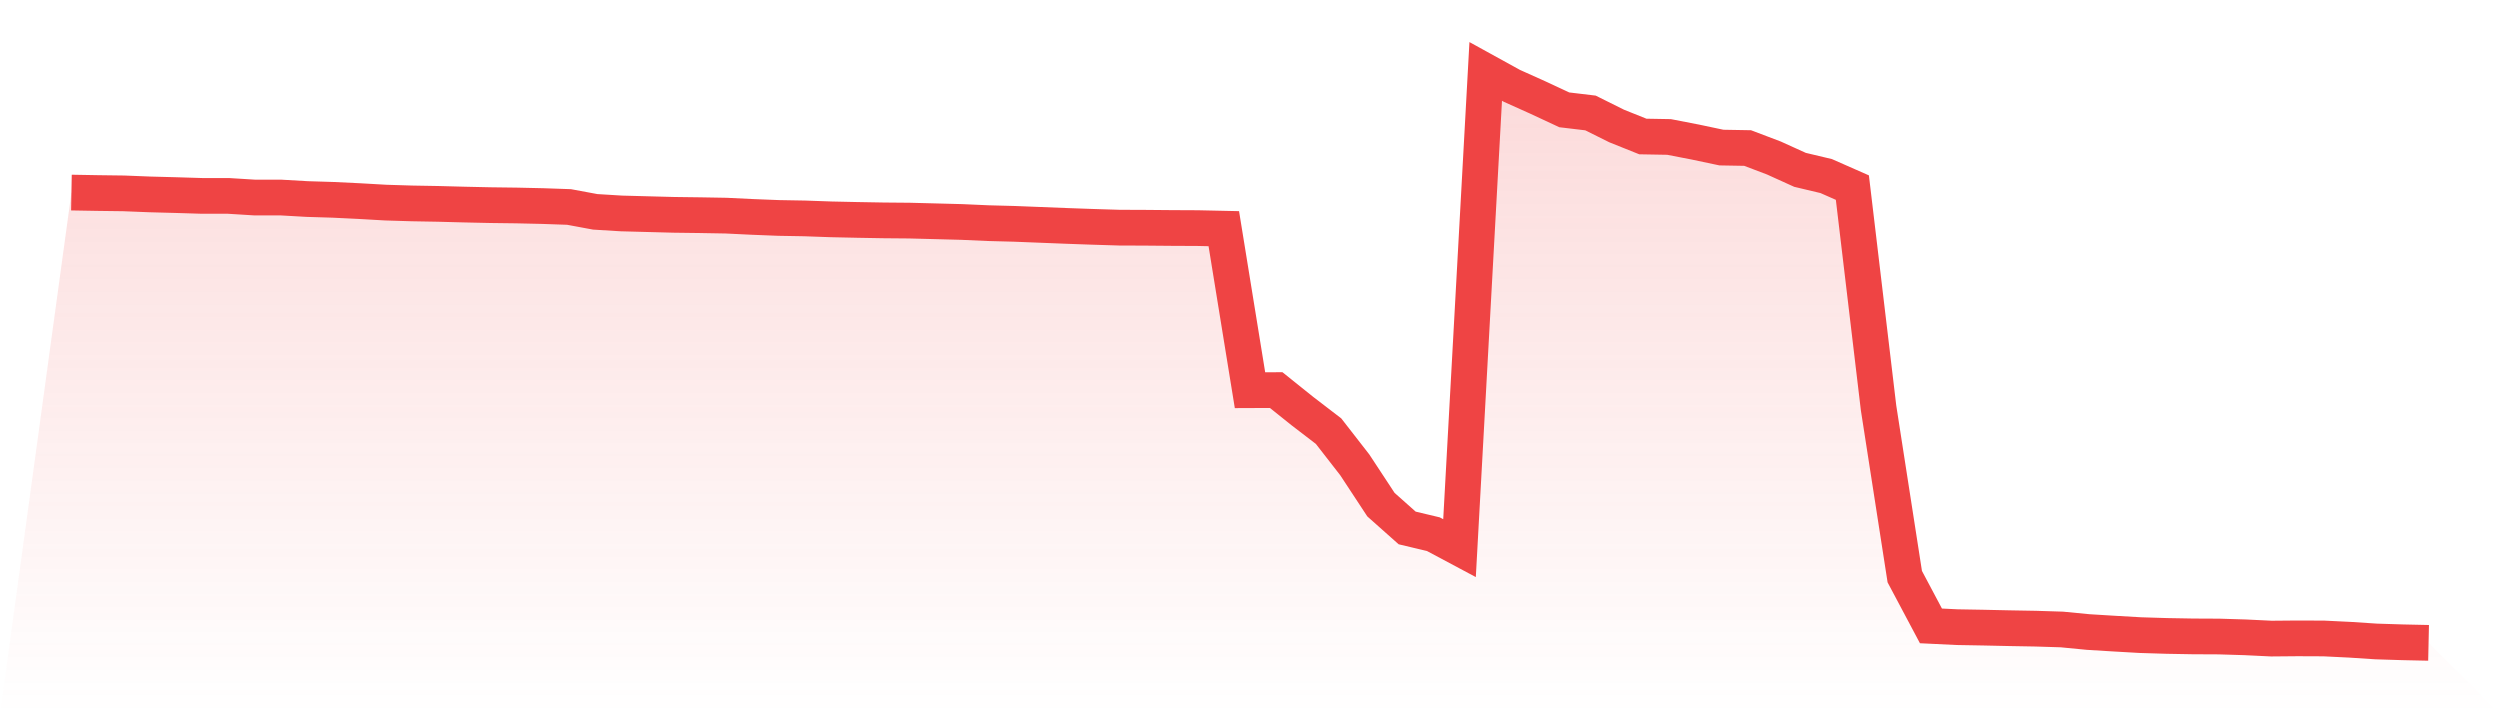 <svg viewBox="0 0 140 40" xmlns="http://www.w3.org/2000/svg">
<defs>
<linearGradient id="gradient" x1="0" x2="0" y1="0" y2="1">
<stop offset="0%" stop-color="#ef4444" stop-opacity="0.2"/>
<stop offset="100%" stop-color="#ef4444" stop-opacity="0"/>
</linearGradient>
</defs>
<path d="M4,10.784 L4,10.784 L5.467,10.81 L6.933,10.829 L8.4,10.887 L9.867,10.926 L11.333,10.971 L12.8,10.971 L14.267,11.062 L15.733,11.062 L17.2,11.146 L18.667,11.191 L20.133,11.262 L21.6,11.346 L23.067,11.391 L24.533,11.417 L26,11.456 L27.467,11.488 L28.933,11.507 L30.4,11.54 L31.867,11.591 L33.333,11.863 L34.8,11.953 L36.267,11.992 L37.733,12.031 L39.2,12.05 L40.667,12.076 L42.133,12.147 L43.6,12.205 L45.067,12.231 L46.533,12.283 L48,12.315 L49.467,12.341 L50.933,12.354 L52.4,12.392 L53.867,12.431 L55.333,12.496 L56.8,12.535 L58.267,12.593 L59.733,12.651 L61.2,12.703 L62.667,12.748 L64.133,12.754 L65.6,12.767 L67.067,12.774 L68.533,12.806 L70,21.851 L71.467,21.845 L72.933,23.02 L74.4,24.145 L75.867,26.031 L77.333,28.26 L78.8,29.565 L80.267,29.914 L81.733,30.696 L83.2,4 L84.667,4.808 L86.133,5.467 L87.6,6.151 L89.067,6.326 L90.533,7.056 L92,7.644 L93.467,7.67 L94.933,7.954 L96.4,8.264 L97.867,8.29 L99.333,8.846 L100.8,9.511 L102.267,9.86 L103.733,10.506 L105.2,22.846 L106.667,32.292 L108.133,35.05 L109.6,35.121 L111.067,35.147 L112.533,35.179 L114,35.205 L115.467,35.251 L116.933,35.393 L118.4,35.483 L119.867,35.567 L121.333,35.612 L122.8,35.638 L124.267,35.645 L125.733,35.69 L127.2,35.761 L128.667,35.748 L130.133,35.754 L131.6,35.826 L133.067,35.922 L134.533,35.968 L136,36 L140,40 L0,40 z" fill="url(#gradient)"/>
<path d="M4,10.784 L4,10.784 L5.467,10.81 L6.933,10.829 L8.4,10.887 L9.867,10.926 L11.333,10.971 L12.8,10.971 L14.267,11.062 L15.733,11.062 L17.2,11.146 L18.667,11.191 L20.133,11.262 L21.6,11.346 L23.067,11.391 L24.533,11.417 L26,11.456 L27.467,11.488 L28.933,11.507 L30.4,11.54 L31.867,11.591 L33.333,11.863 L34.8,11.953 L36.267,11.992 L37.733,12.031 L39.2,12.05 L40.667,12.076 L42.133,12.147 L43.6,12.205 L45.067,12.231 L46.533,12.283 L48,12.315 L49.467,12.341 L50.933,12.354 L52.4,12.392 L53.867,12.431 L55.333,12.496 L56.8,12.535 L58.267,12.593 L59.733,12.651 L61.2,12.703 L62.667,12.748 L64.133,12.754 L65.6,12.767 L67.067,12.774 L68.533,12.806 L70,21.851 L71.467,21.845 L72.933,23.02 L74.4,24.145 L75.867,26.031 L77.333,28.26 L78.8,29.565 L80.267,29.914 L81.733,30.696 L83.2,4 L84.667,4.808 L86.133,5.467 L87.6,6.151 L89.067,6.326 L90.533,7.056 L92,7.644 L93.467,7.67 L94.933,7.954 L96.4,8.264 L97.867,8.29 L99.333,8.846 L100.8,9.511 L102.267,9.86 L103.733,10.506 L105.2,22.846 L106.667,32.292 L108.133,35.05 L109.6,35.121 L111.067,35.147 L112.533,35.179 L114,35.205 L115.467,35.251 L116.933,35.393 L118.4,35.483 L119.867,35.567 L121.333,35.612 L122.8,35.638 L124.267,35.645 L125.733,35.69 L127.2,35.761 L128.667,35.748 L130.133,35.754 L131.6,35.826 L133.067,35.922 L134.533,35.968 L136,36" fill="none" stroke="#ef4444" stroke-width="2"/>
</svg>